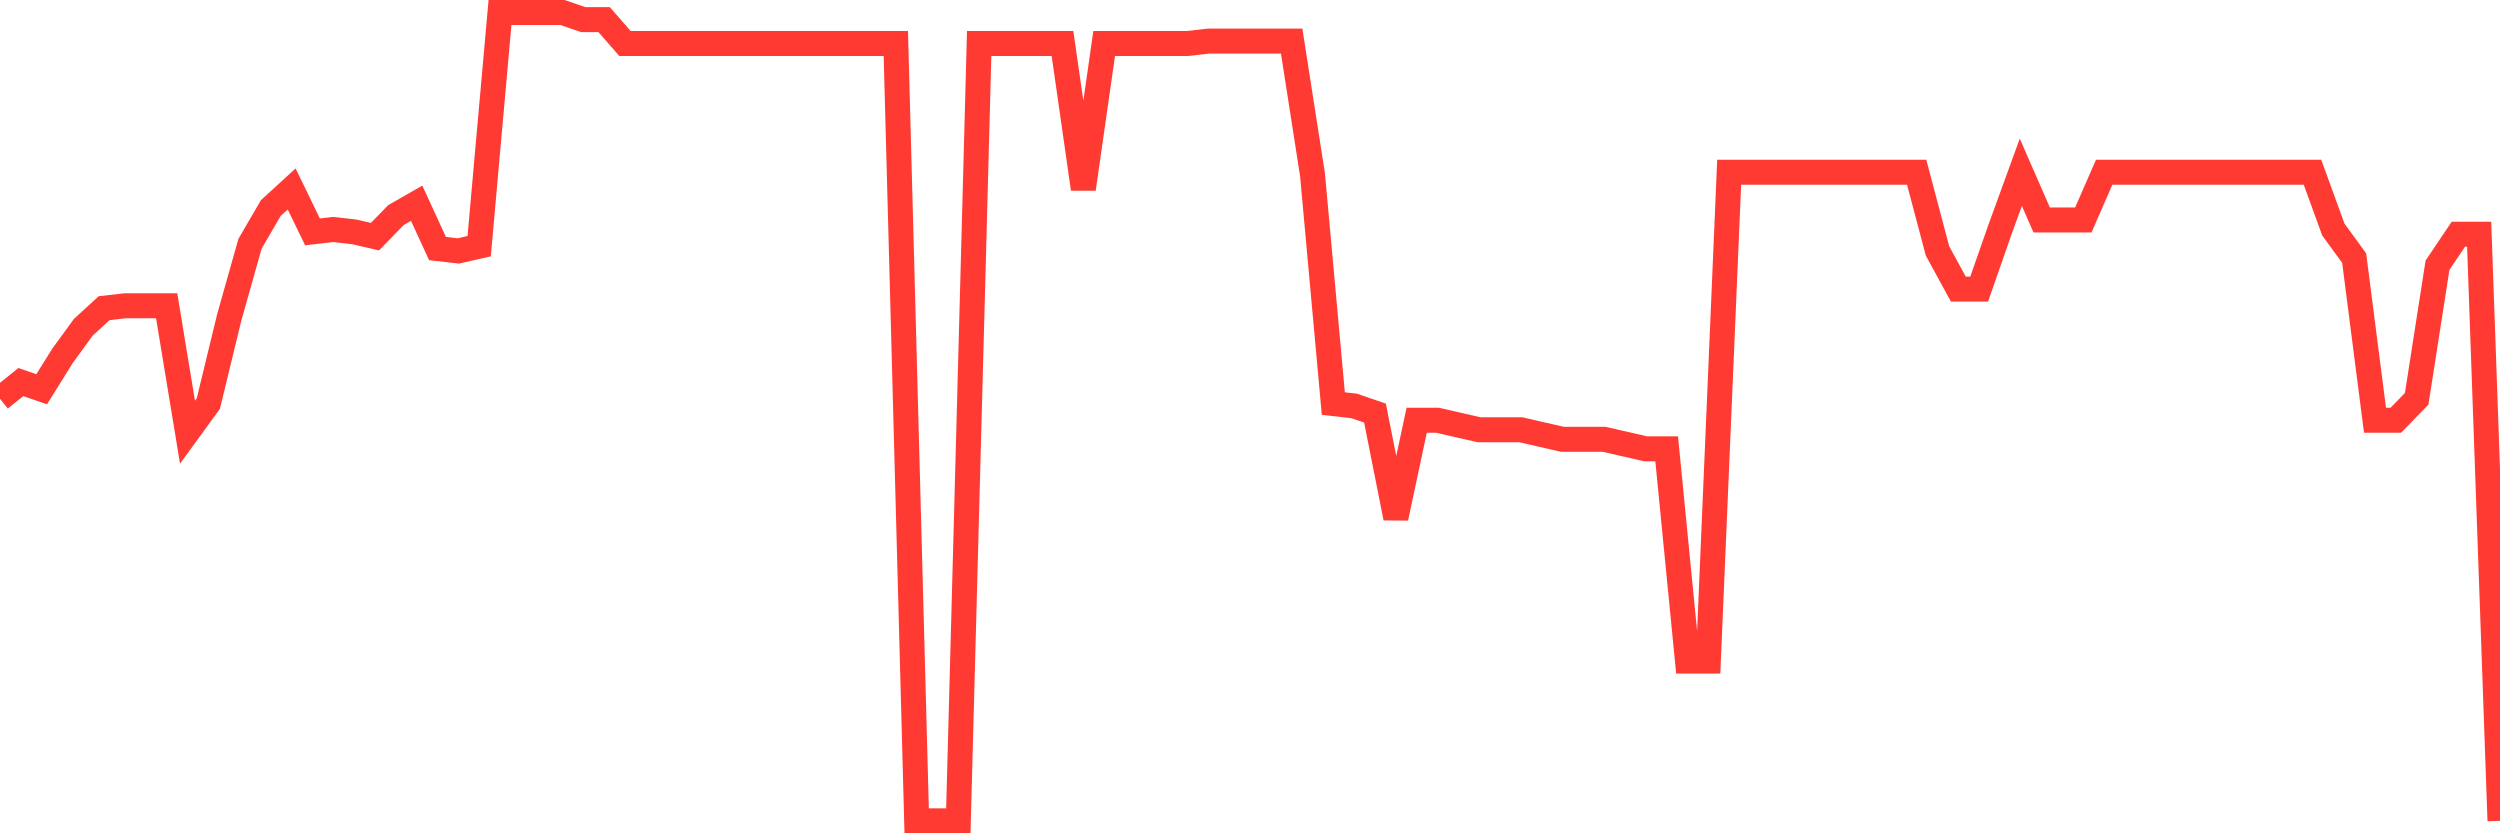 <svg
  xmlns="http://www.w3.org/2000/svg"
  xmlns:xlink="http://www.w3.org/1999/xlink"
  width="120"
  height="40"
  viewBox="0 0 120 40"
  preserveAspectRatio="none"
>
  <polyline
    points="0,19.142 1,18.34 2,18.684 3,17.081 4,15.708 5,14.792 6,14.678 7,14.678 8,14.678 9,20.744 10,19.371 11,15.25 12,11.702 13,9.985 14,9.07 15,11.13 16,11.015 17,11.13 18,11.359 19,10.329 20,9.756 21,11.931 22,12.045 23,11.817 24,0.6 25,0.6 26,0.6 27,0.6 28,0.943 29,0.943 30,2.088 31,2.088 32,2.088 33,2.088 34,2.088 35,2.088 36,2.088 37,2.088 38,2.088 39,2.088 40,2.088 41,2.088 42,2.088 43,2.088 44,39.4 45,39.4 46,39.4 47,2.088 48,2.088 49,2.088 50,2.088 51,2.088 52,9.07 53,2.088 54,2.088 55,2.088 56,2.088 57,2.088 58,1.973 59,1.973 60,1.973 61,1.973 62,1.973 63,8.383 64,19.371 65,19.485 66,19.828 67,24.864 68,20.172 69,20.172 70,20.401 71,20.629 72,20.629 73,20.629 74,20.858 75,21.087 76,21.087 77,21.087 78,21.316 79,21.545 80,21.545 81,31.732 82,31.732 83,8.268 84,8.268 85,8.268 86,8.268 87,8.268 88,8.268 89,8.268 90,8.268 91,8.268 92,8.268 93,12.045 94,13.877 95,13.877 96,11.015 97,8.268 98,10.558 99,10.558 100,10.558 101,8.268 102,8.268 103,8.268 104,8.268 105,8.268 106,8.268 107,8.268 108,8.268 109,8.268 110,8.268 111,8.268 112,11.015 113,12.389 114,20.172 115,20.172 116,19.142 117,12.732 118,11.244 119,11.244 120,39.4"
    fill="none"
    stroke="#ff3a33"
    stroke-width="1.2"
  >
  </polyline>
</svg>